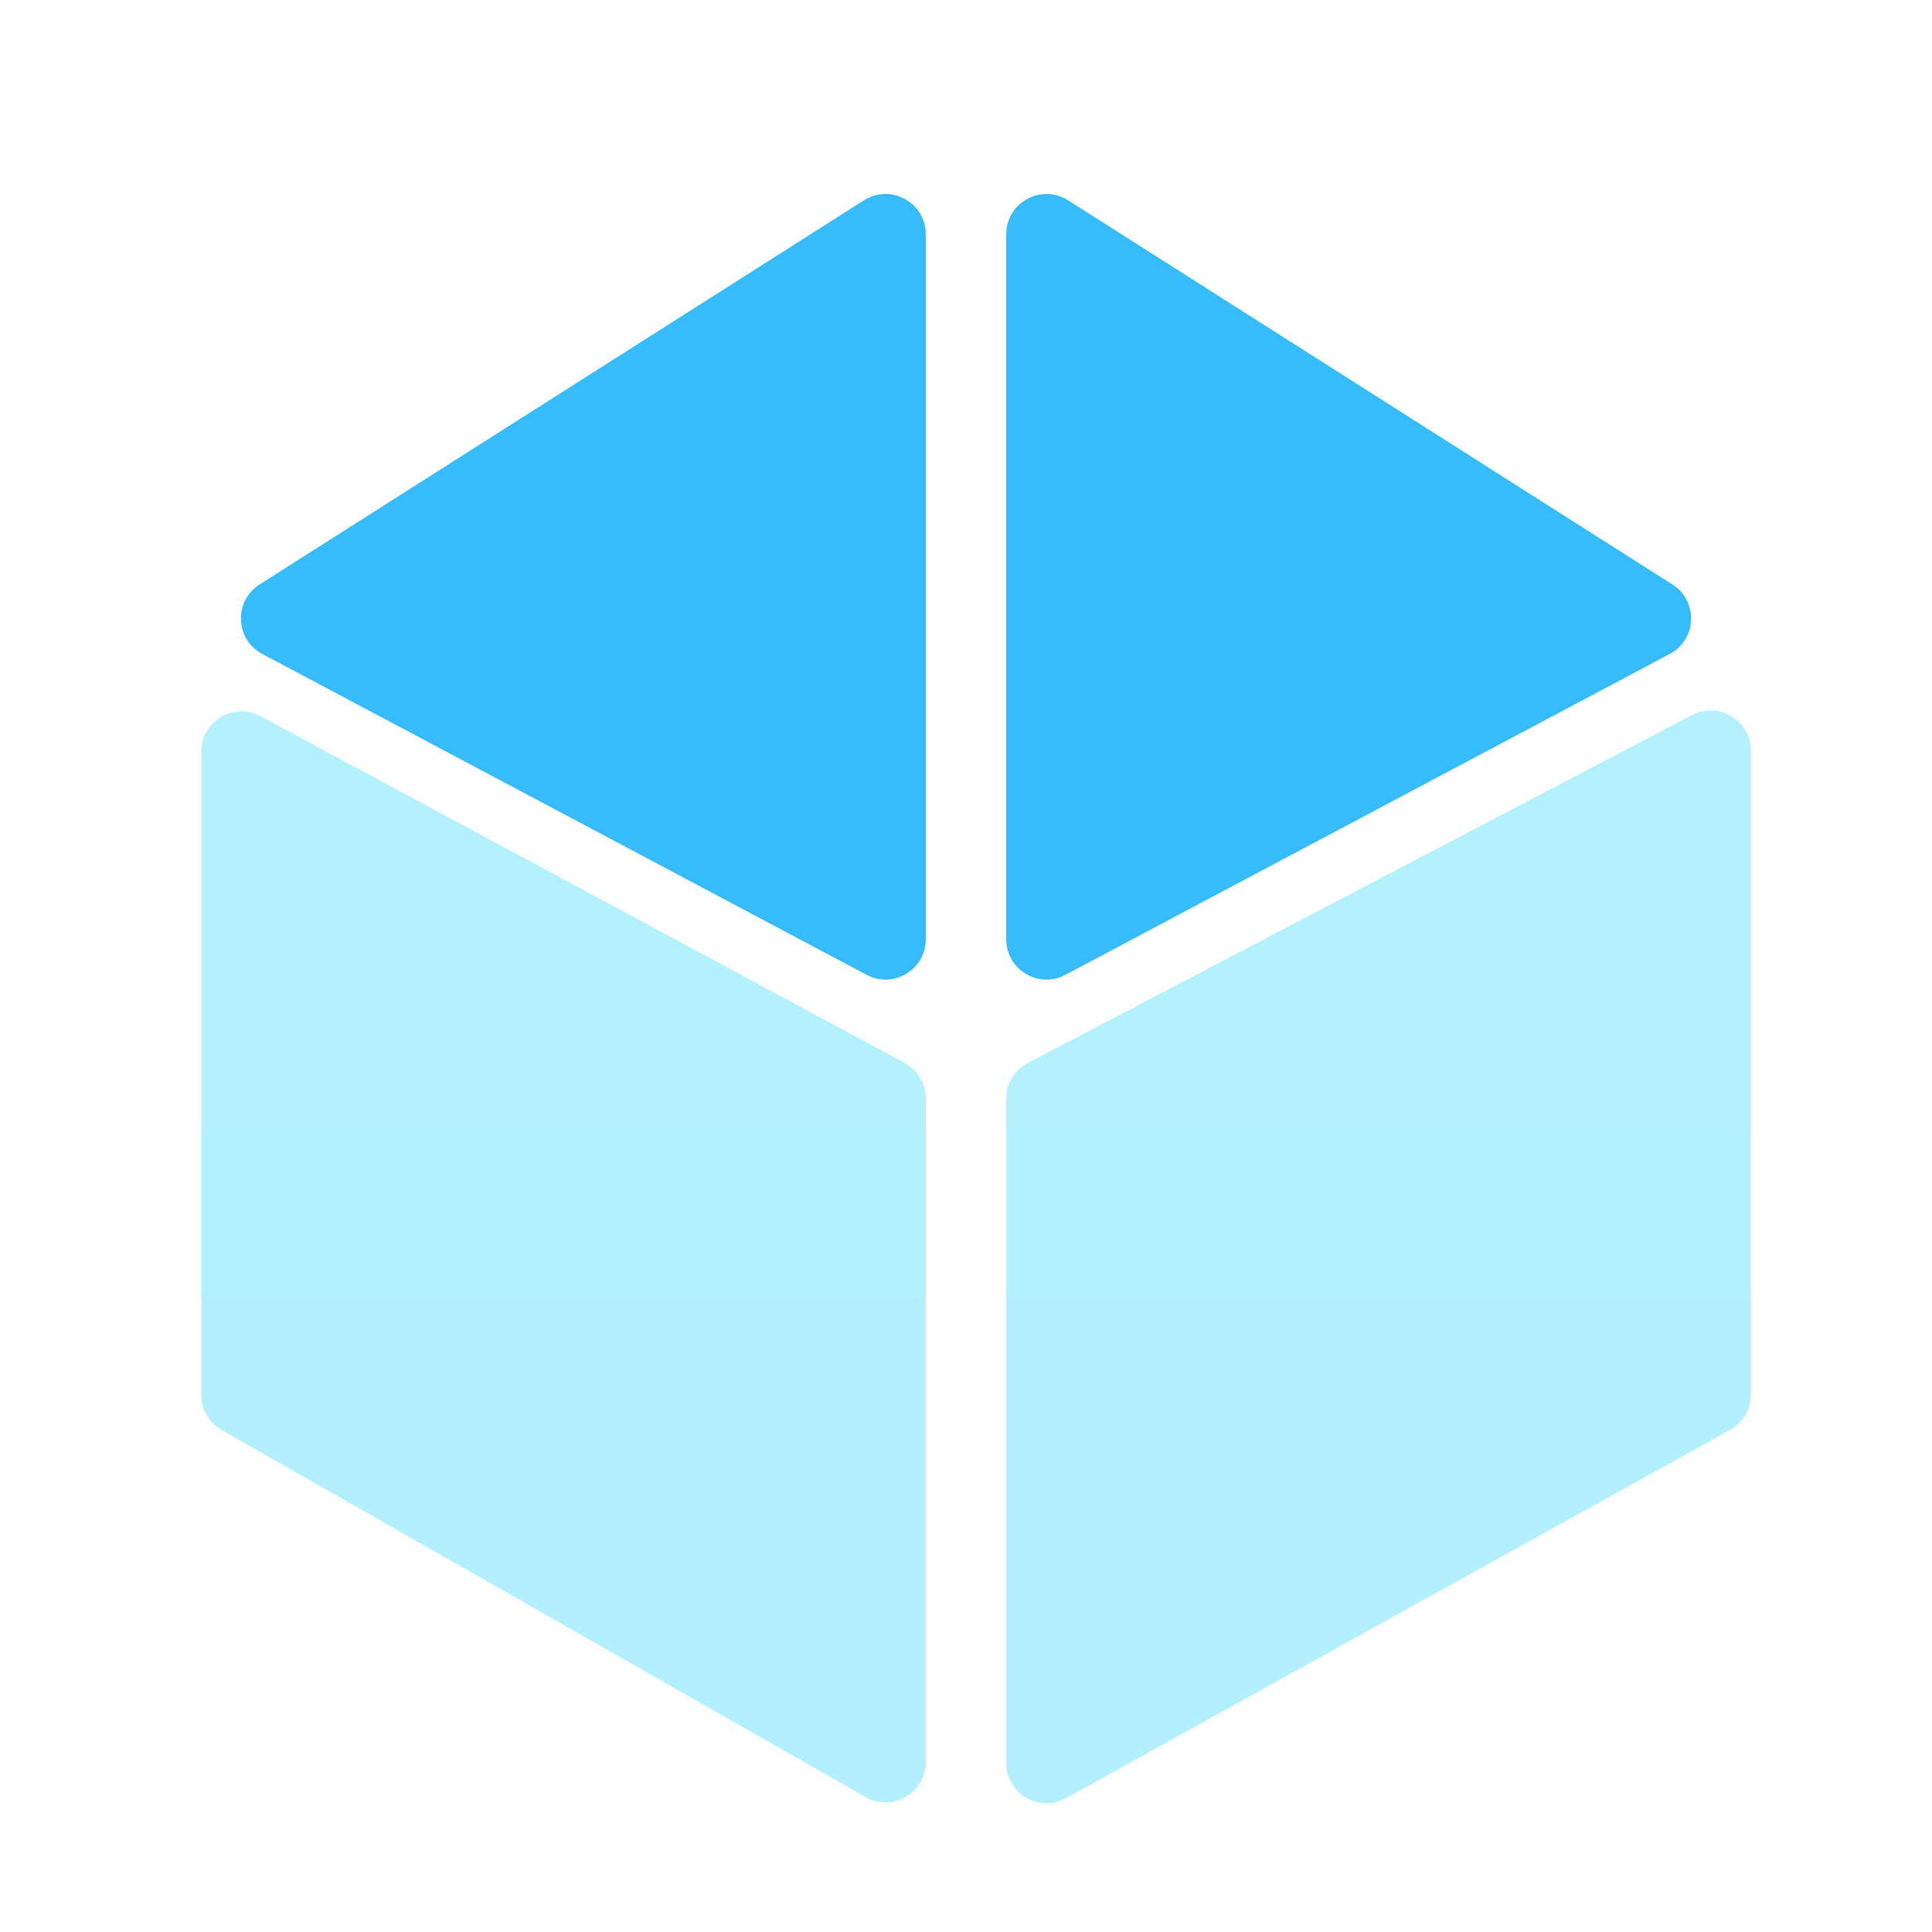 <svg width="96" height="96" viewBox="0 0 96 96" fill="none" xmlns="http://www.w3.org/2000/svg">
<g filter="url(#filter0_d_54_351)">
<path fill-rule="evenodd" clip-rule="evenodd" d="M42.927 7.953C44.259 7.107 46 8.064 46 9.641V44.674C46 46.182 44.394 47.147 43.062 46.44L13.034 30.496C11.68 29.777 11.605 27.864 12.899 27.042L42.927 7.953ZM50 9.641C50 8.064 51.741 7.107 53.073 7.953L83.101 27.042C84.395 27.864 84.32 29.777 82.966 30.496L52.938 46.44C51.606 47.147 50 46.182 50 44.674V9.641Z" fill="url(#paint0_linear_54_351)"/>
<path opacity="0.4" fill-rule="evenodd" clip-rule="evenodd" d="M10 35.348C10 33.835 11.616 32.87 12.948 33.587L44.948 50.814C45.596 51.163 46 51.839 46 52.575V85.558C46 87.093 44.343 88.055 43.01 87.296L11.01 69.055C10.385 68.7 10 68.036 10 67.318V35.348ZM84.072 33.534C85.404 32.836 87 33.802 87 35.305V67.302C87 68.029 86.606 68.699 85.97 69.051L52.97 87.353C51.637 88.092 50 87.128 50 85.604V52.59C50 51.846 50.413 51.164 51.072 50.819L84.072 33.534Z" fill="url(#paint1_linear_54_351)"/>
</g>
<defs>
<filter id="filter0_d_54_351" x="6" y="5.638" width="85" height="87.969" filterUnits="userSpaceOnUse" color-interpolation-filters="sRGB">
<feFlood flood-opacity="0" result="BackgroundImageFix"/>
<feColorMatrix in="SourceAlpha" type="matrix" values="0 0 0 0 0 0 0 0 0 0 0 0 0 0 0 0 0 0 127 0" result="hardAlpha"/>
<feOffset dy="2"/>
<feGaussianBlur stdDeviation="2"/>
<feColorMatrix type="matrix" values="0 0 0 0 0 0 0 0 0 0 0 0 0 0 0 0 0 0 0.2 0"/>
<feBlend mode="normal" in2="BackgroundImageFix" result="effect1_dropShadow_54_351"/>
<feBlend mode="normal" in="SourceGraphic" in2="effect1_dropShadow_54_351" result="shape"/>
</filter>
<linearGradient id="paint0_linear_54_351" x1="3810" y1="58.416" x2="3810" y2="4206" gradientUnits="userSpaceOnUse">
<stop stop-color="#36BCFC"/>
<stop offset="1" stop-color="#007AE3"/>
</linearGradient>
<linearGradient id="paint1_linear_54_351" x1="3860" y1="32" x2="3860" y2="5732" gradientUnits="userSpaceOnUse">
<stop stop-color="#40DBFF"/>
<stop offset="1" stop-color="#00ACF8"/>
</linearGradient>
</defs>
</svg>
